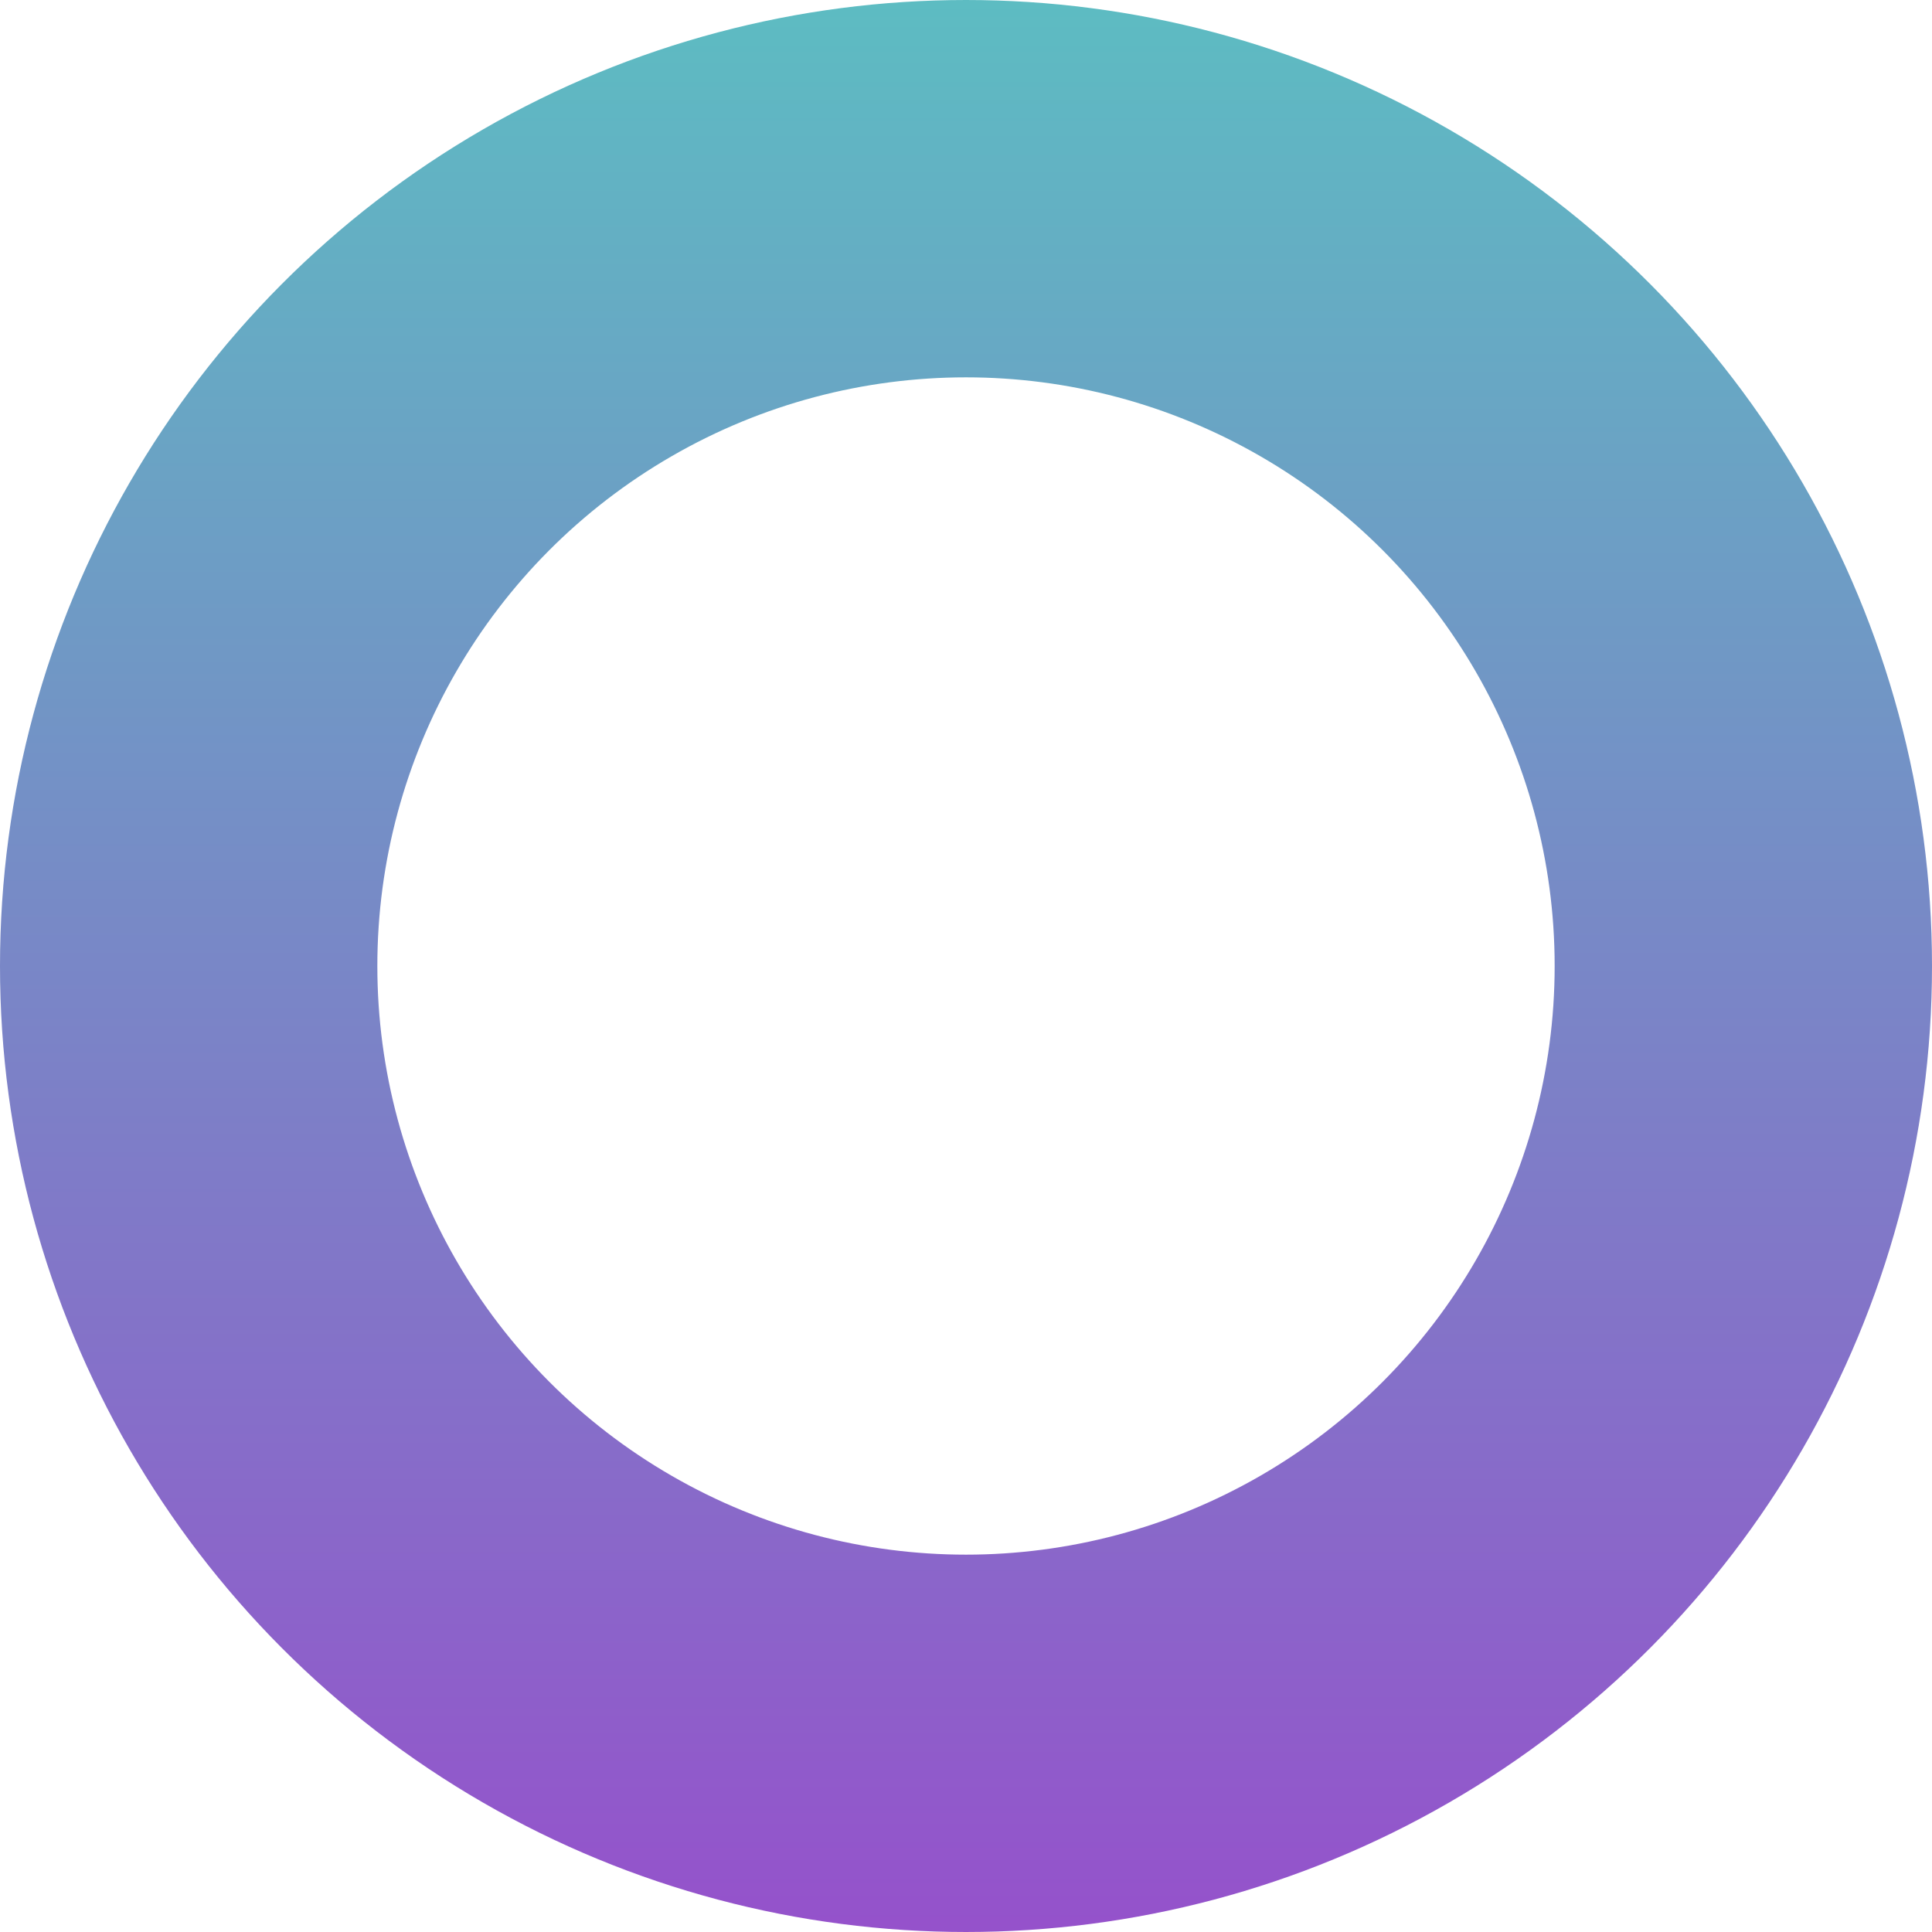 <svg width="512" height="512" viewBox="0 0 512 512" fill="none" xmlns="http://www.w3.org/2000/svg">
<g clip-path="url(#clip0_2485_161)">
<circle cx="256" cy="256" r="206" stroke="url(#paint0_linear_2485_161)" stroke-width="100"/>
</g>
<defs>
<linearGradient id="paint0_linear_2485_161" x1="256" y1="0" x2="256" y2="659" gradientUnits="userSpaceOnUse">
<stop stop-color="#5DBCC2"/>
<stop offset="1" stop-color="#A533CE"/>
</linearGradient>
<clipPath id="clip0_2485_161">
<rect width="512" height="512" fill="white"/>
</clipPath>
</defs>
</svg>
